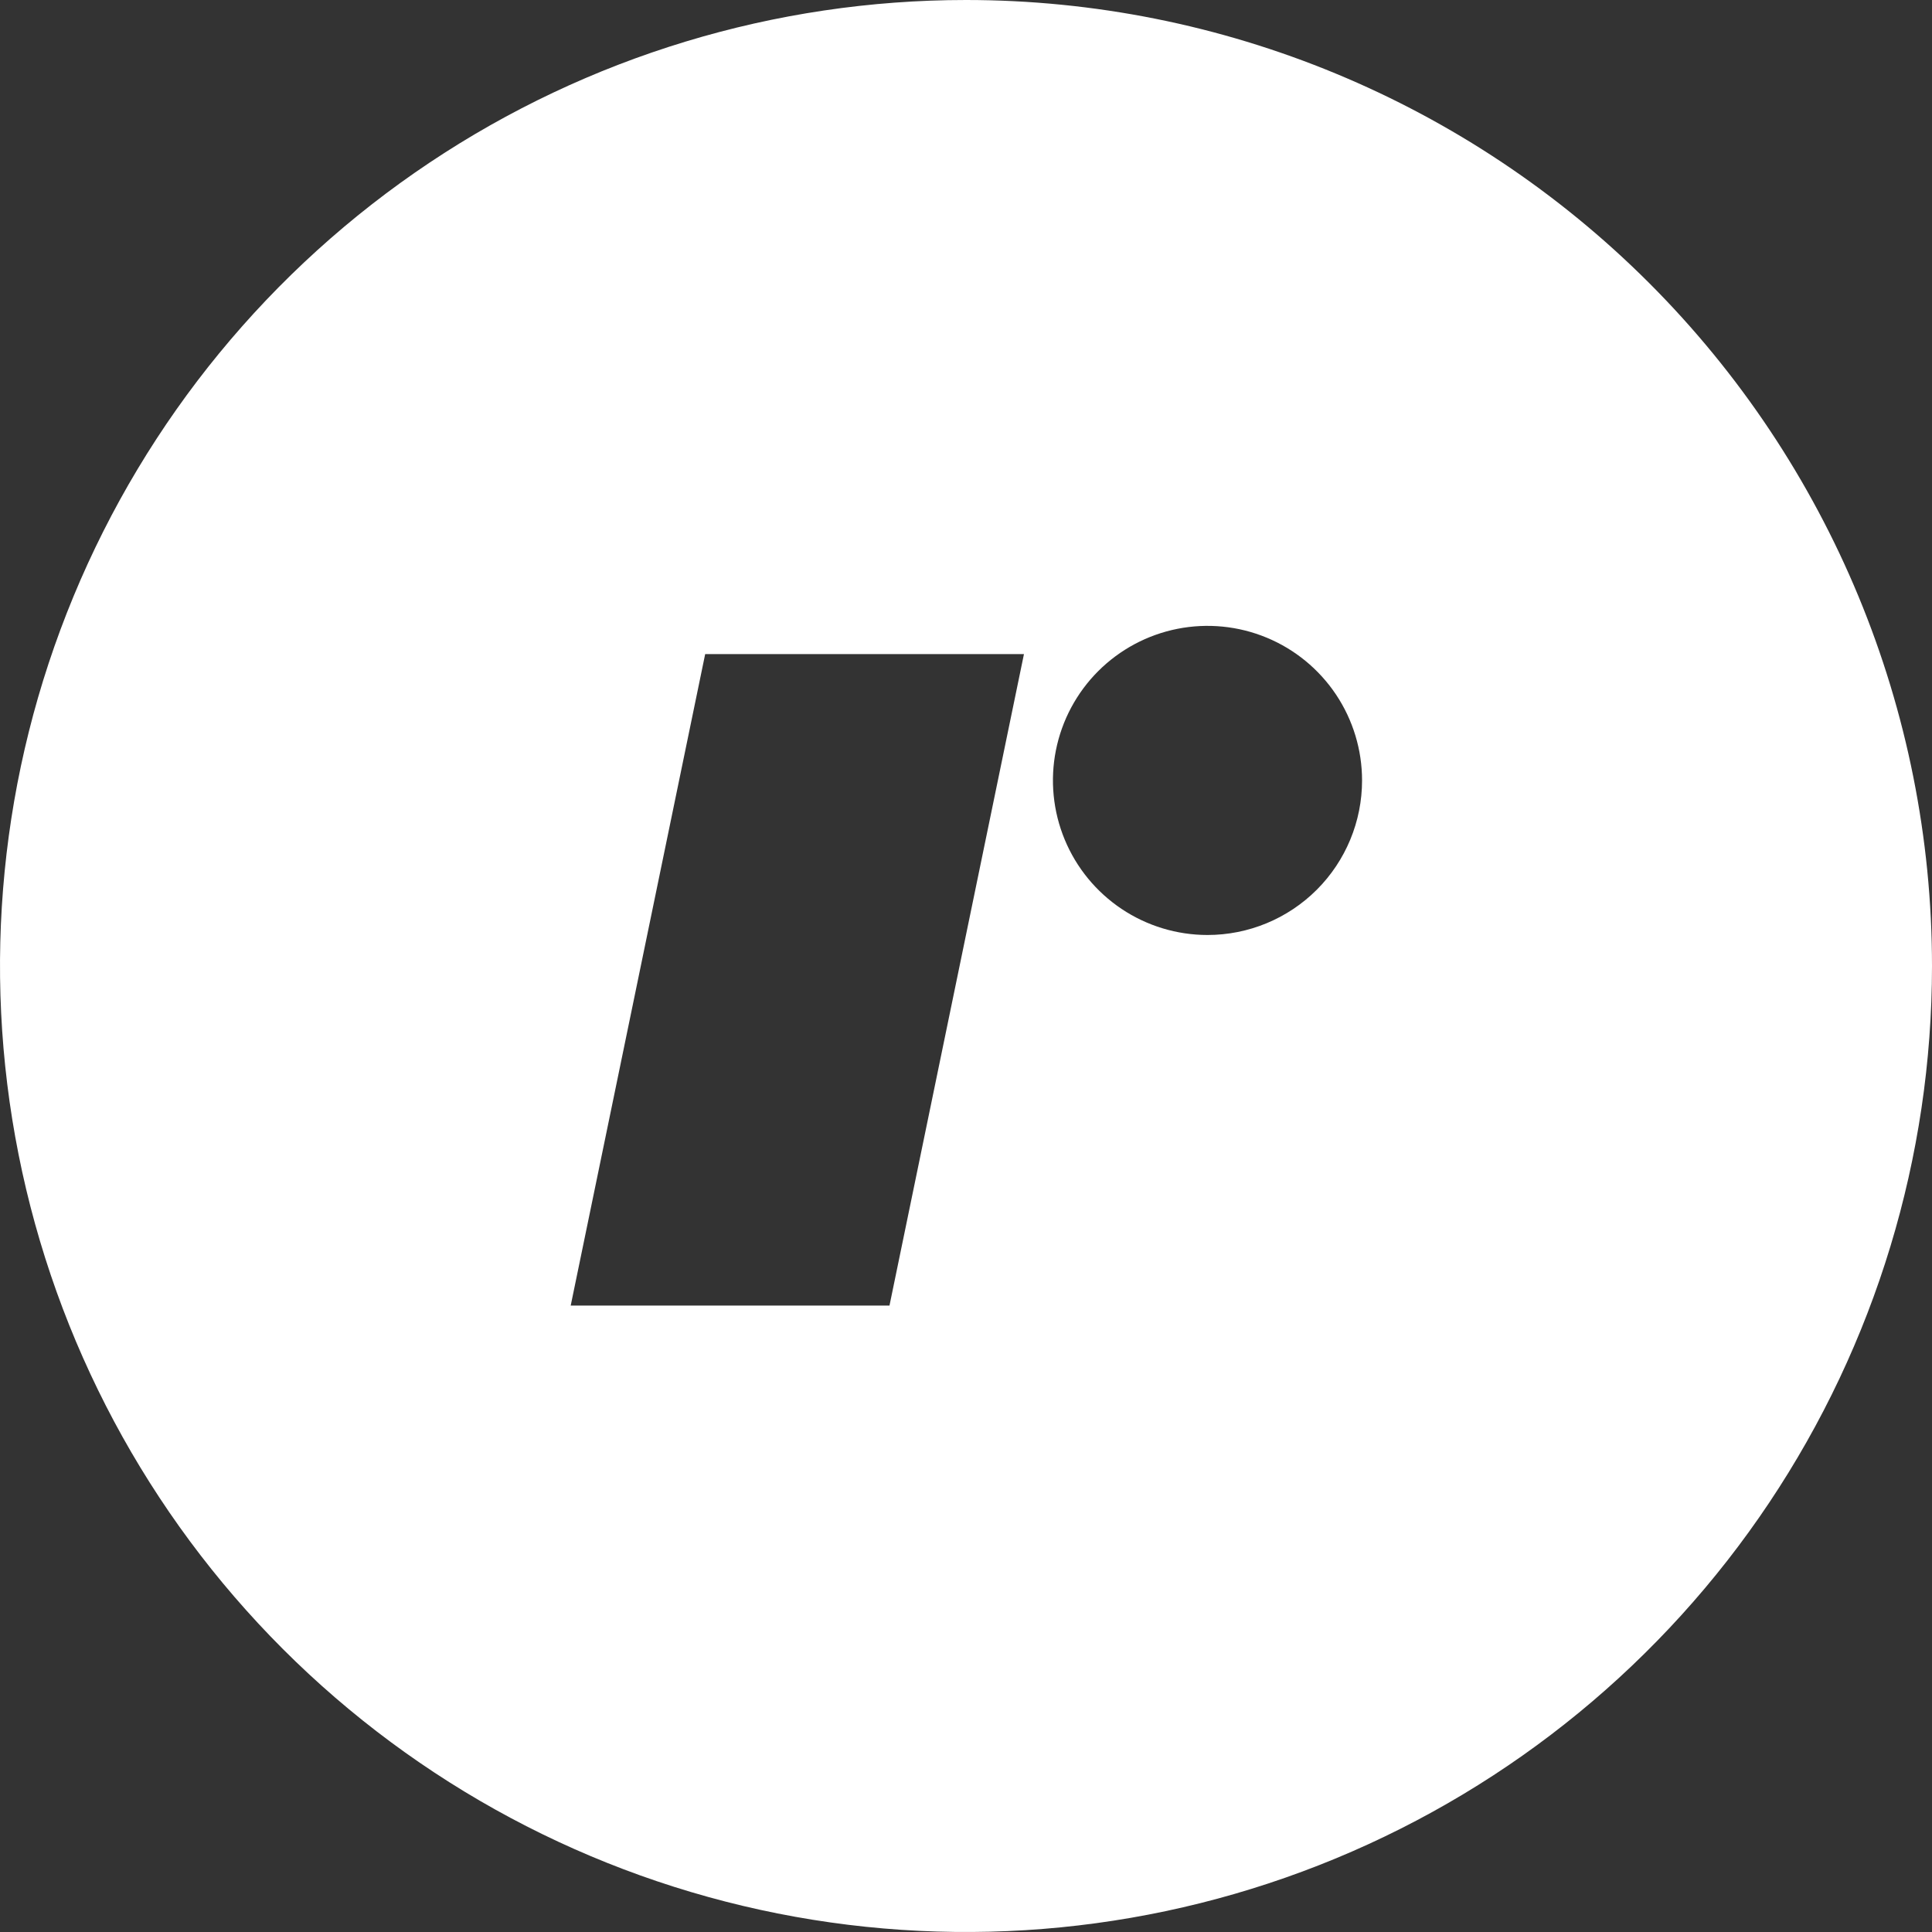 <svg width="200" height="200" viewBox="0 0 200 200" fill="none" xmlns="http://www.w3.org/2000/svg">
<rect x="0" y="0" width="200" height="200" fill="#333333" stroke="none"/>
<g clip-path="url(#clip0)">
<path d="M100 0C80.222 0 60.888 5.865 44.443 16.853C27.998 27.841 15.181 43.459 7.612 61.732C0.043 80.004 -1.937 100.111 1.922 119.509C5.78 138.907 15.304 156.725 29.289 170.711C43.275 184.696 61.093 194.22 80.491 198.079C99.889 201.937 119.996 199.957 138.268 192.388C156.541 184.819 172.159 172.002 183.147 155.557C194.135 139.112 200 119.778 200 100C200 73.478 189.464 48.043 170.711 29.289C151.957 10.536 126.522 0 100 0V0ZM92.08 135.15H59.08L73 67.71H106L92.08 135.15ZM125 96.79C121.836 96.79 118.742 95.852 116.111 94.094C113.48 92.335 111.429 89.837 110.218 86.913C109.007 83.989 108.69 80.772 109.307 77.669C109.925 74.565 111.449 71.714 113.686 69.476C115.924 67.239 118.775 65.715 121.879 65.097C124.982 64.48 128.199 64.797 131.123 66.008C134.047 67.219 136.545 69.27 138.304 71.901C140.062 74.532 141 77.626 141 80.79C141 85.034 139.314 89.103 136.314 92.104C133.313 95.104 129.244 96.79 125 96.79Z" fill="white"/>
</g>
<defs>
<clipPath id="clip0">
<rect width="200" height="200" fill="white"/>
</clipPath>
</defs>
</svg>
